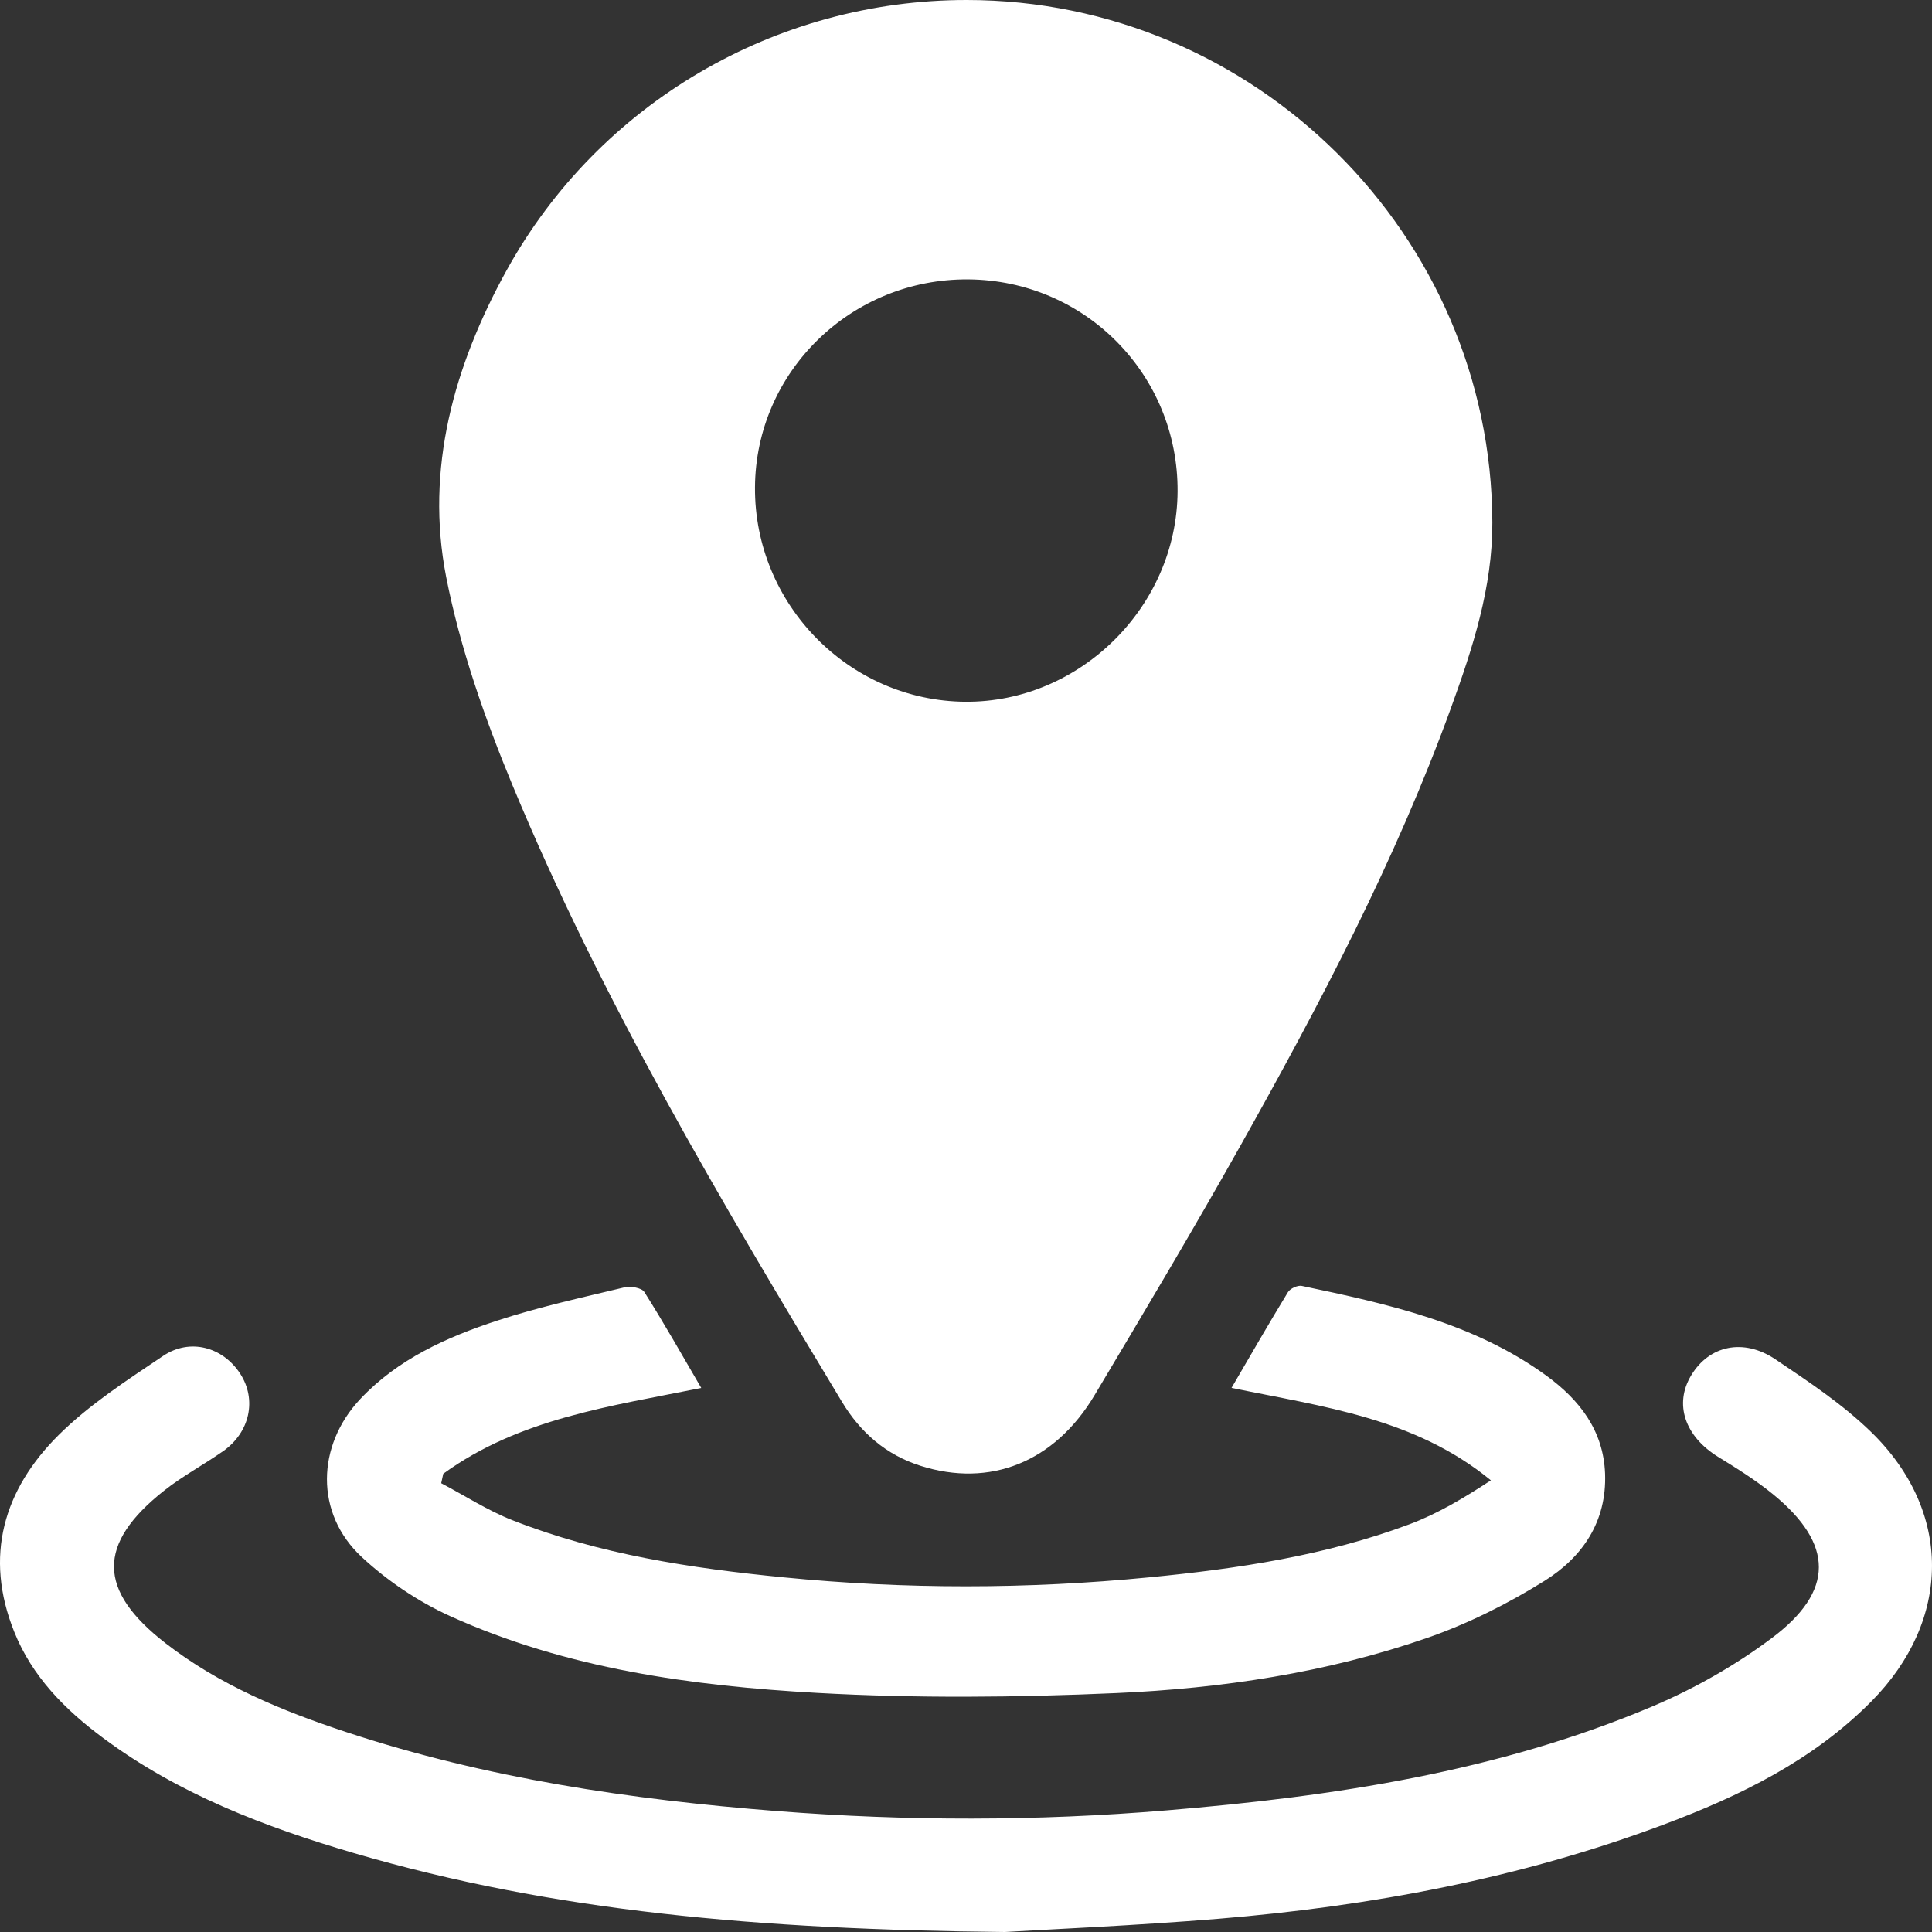 <svg width="41" height="41" viewBox="0 0 41 41" fill="none" xmlns="http://www.w3.org/2000/svg">
<rect x="0" y="0" width="41" height="41" fill="#333333" stroke="none"/>
<path d="M20.514 2.87335e-07C26.635 0.002 31.649 4.984 31.67 11.087C31.674 12.468 31.252 13.758 30.789 15.032C29.61 18.277 28.003 21.321 26.319 24.322C25.32 26.102 24.274 27.855 23.229 29.607C22.378 31.034 21.007 31.575 19.533 31.106C18.8 30.873 18.258 30.397 17.868 29.75C15.312 25.511 12.78 21.253 10.878 16.669C10.287 15.242 9.766 13.757 9.469 12.247C9.019 9.949 9.634 7.764 10.748 5.742C12.712 2.183 16.465 -0.001 20.514 2.87335e-07ZM20.549 5.929C18.065 5.91 16.037 7.886 16.022 10.341C16.006 12.822 18.018 14.874 20.485 14.892C22.92 14.91 24.977 12.872 24.99 10.428C25.004 7.95 23.027 5.948 20.549 5.929Z" fill="white"/>
<path d="M21.327 41C16.09 40.949 11.745 40.565 7.512 39.326C5.621 38.772 3.787 38.072 2.185 36.88C1.379 36.281 0.681 35.579 0.302 34.63C-0.342 33.026 0.076 31.612 1.249 30.449C1.901 29.803 2.694 29.292 3.461 28.775C4.034 28.39 4.731 28.587 5.098 29.153C5.453 29.701 5.305 30.398 4.731 30.799C4.319 31.086 3.872 31.325 3.479 31.636C2.052 32.766 2.068 33.751 3.512 34.871C4.661 35.763 5.986 36.307 7.347 36.757C10.315 37.738 13.382 38.191 16.488 38.434C19.246 38.649 22.002 38.649 24.756 38.419C28.288 38.125 31.781 37.604 35.073 36.21C35.961 35.834 36.826 35.342 37.598 34.764C38.937 33.764 38.917 32.768 37.632 31.715C37.269 31.418 36.865 31.165 36.463 30.918C35.756 30.483 35.52 29.797 35.891 29.185C36.271 28.556 36.994 28.39 37.675 28.846C38.38 29.32 39.1 29.798 39.705 30.386C41.442 32.073 41.418 34.385 39.714 36.106C38.472 37.36 36.928 38.113 35.307 38.72C32.262 39.861 29.094 40.451 25.864 40.719C24.074 40.866 22.277 40.942 21.327 41Z" fill="white"/>
<path d="M9.363 31.476C9.865 31.74 10.348 32.055 10.874 32.261C12.718 32.986 14.662 33.28 16.62 33.473C19.207 33.729 21.797 33.726 24.384 33.474C26.266 33.291 28.136 33.012 29.917 32.345C30.517 32.12 31.075 31.784 31.639 31.415C30.024 30.09 28.079 29.855 26.135 29.453C26.547 28.747 26.931 28.079 27.332 27.422C27.38 27.344 27.538 27.271 27.626 27.289C29.448 27.672 31.27 28.07 32.815 29.193C33.514 29.702 34.027 30.352 34.062 31.272C34.1 32.295 33.578 33.049 32.774 33.55C31.994 34.037 31.149 34.46 30.281 34.761C28.152 35.499 25.928 35.831 23.689 35.93C21.575 36.023 19.449 36.044 17.338 35.926C14.675 35.777 12.022 35.413 9.556 34.298C8.876 33.99 8.221 33.549 7.675 33.041C6.681 32.116 6.714 30.679 7.648 29.687C8.448 28.839 9.48 28.377 10.554 28.025C11.435 27.736 12.345 27.538 13.246 27.321C13.378 27.289 13.616 27.328 13.673 27.417C14.086 28.069 14.465 28.742 14.882 29.455C12.945 29.844 11.017 30.106 9.407 31.275C9.391 31.342 9.378 31.409 9.363 31.476Z" fill="white"/>
</svg>

